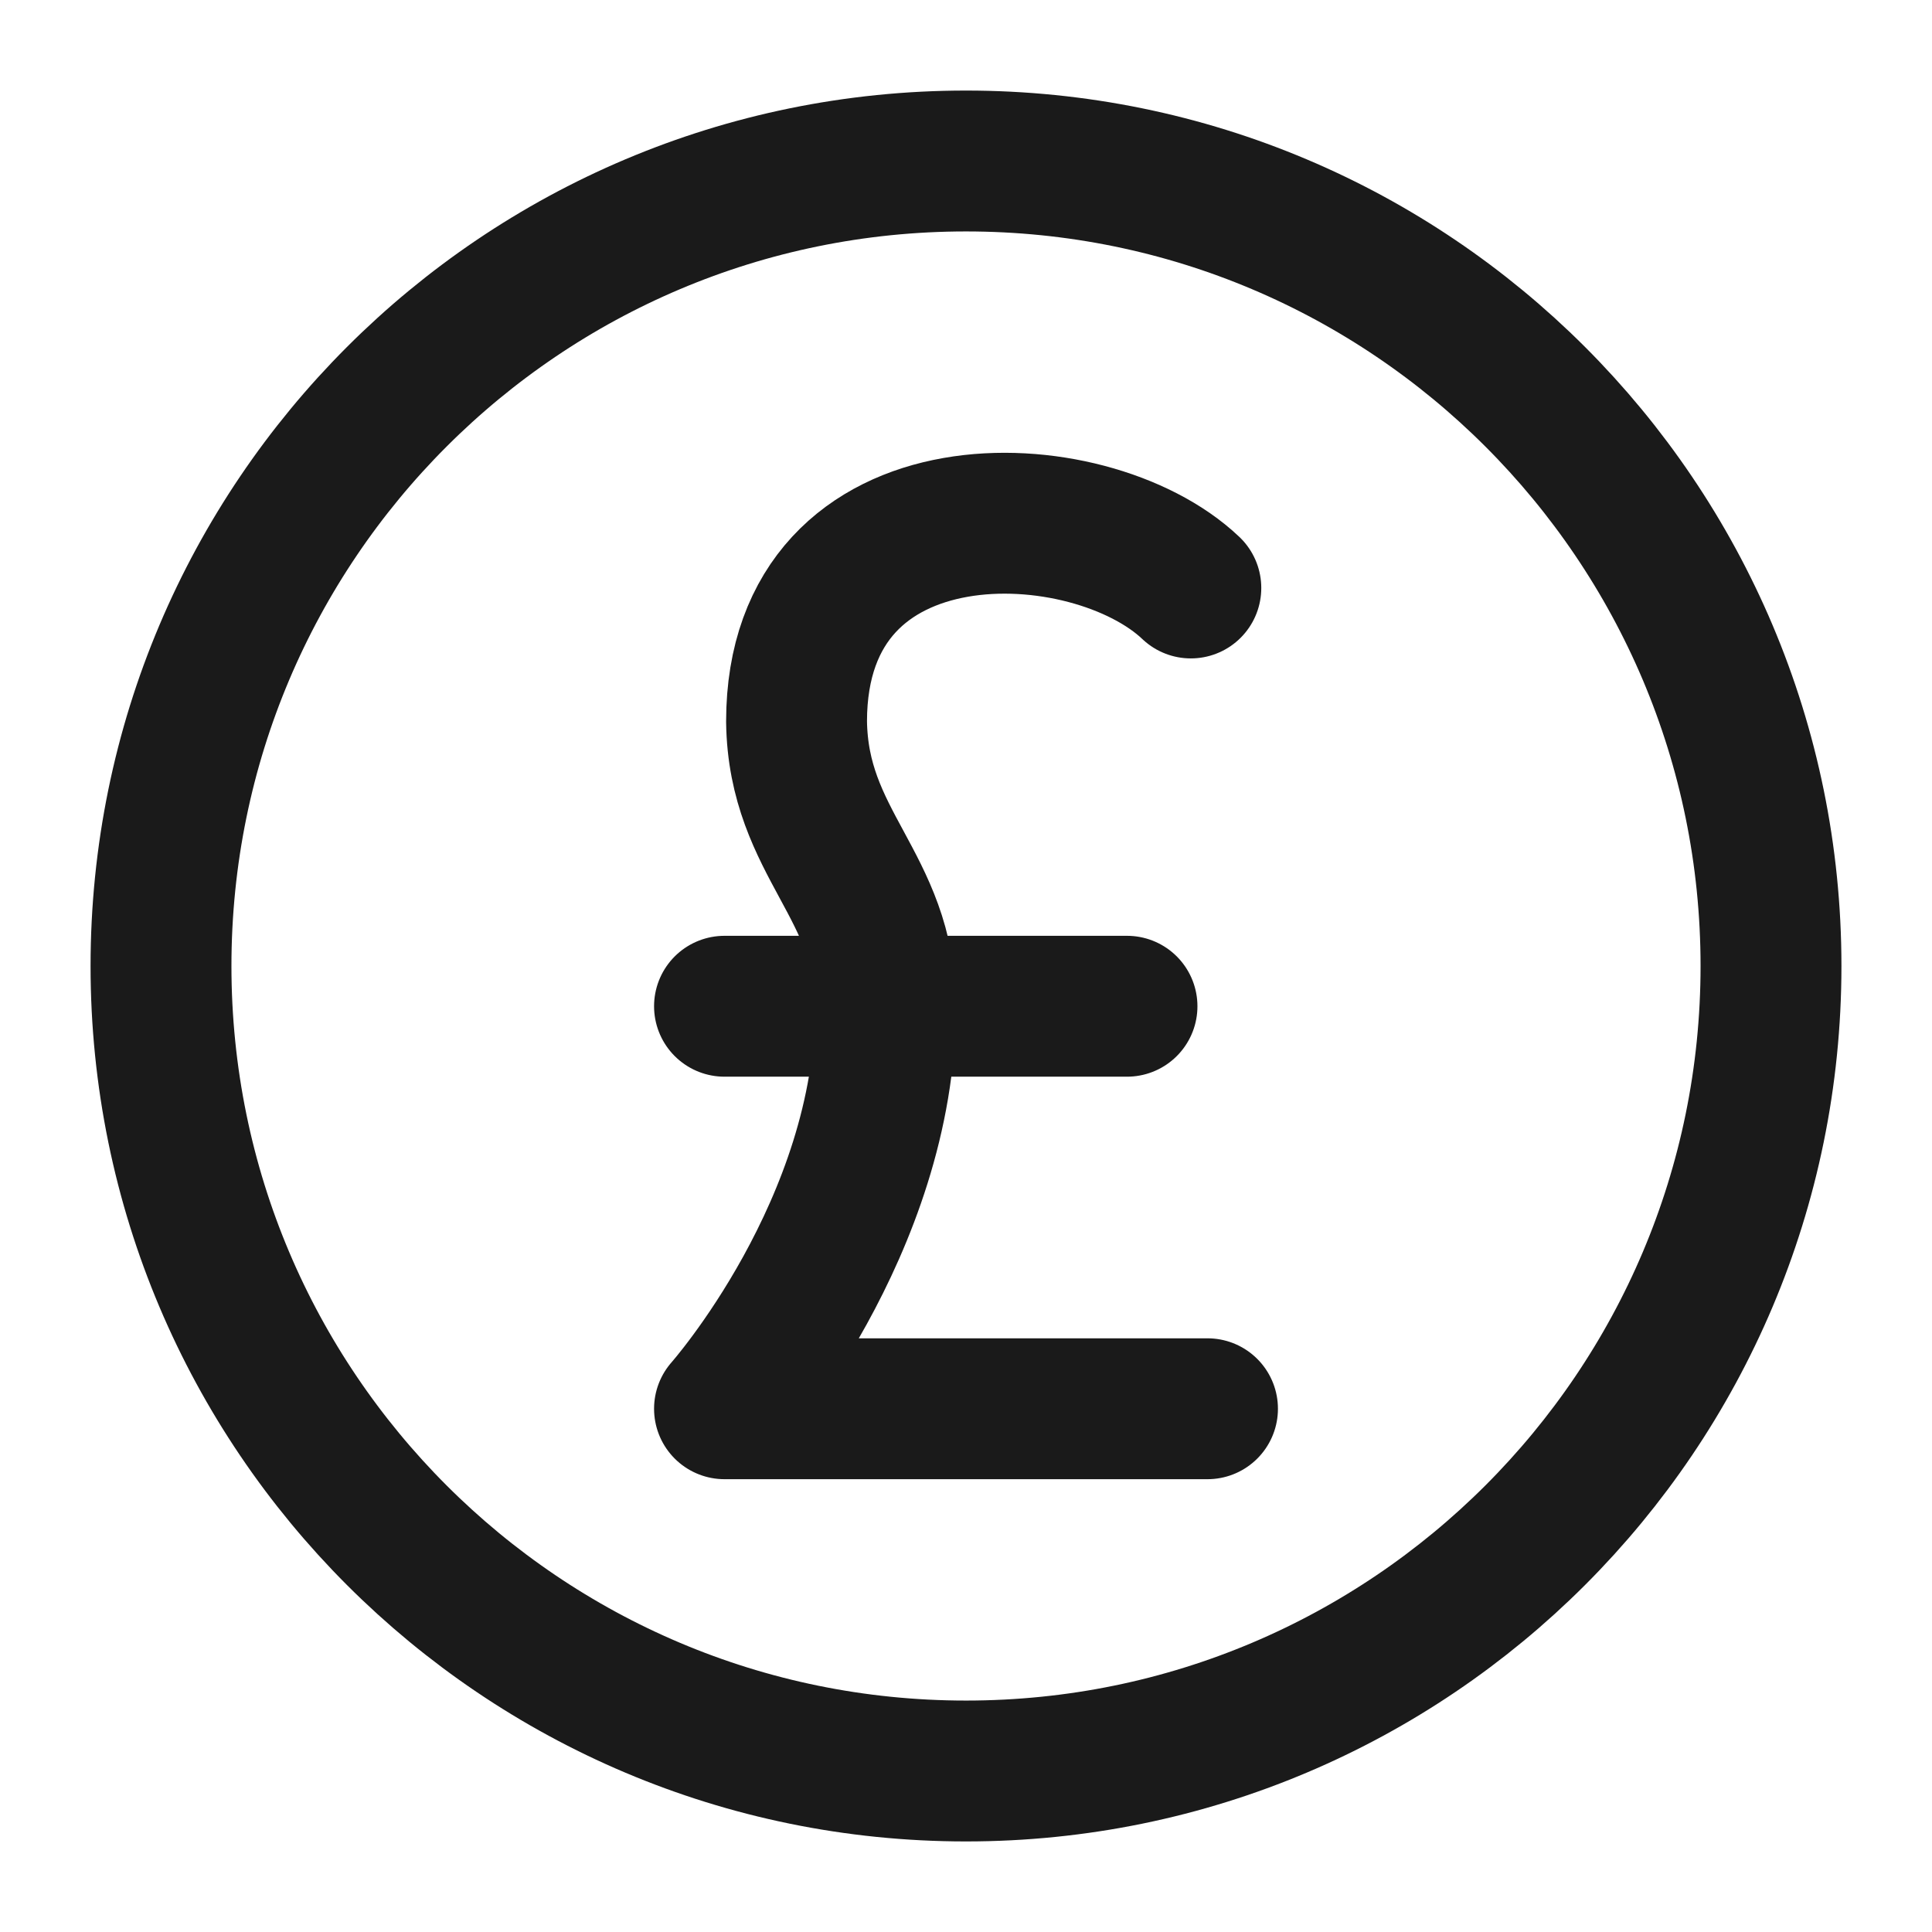 <svg width="24" height="24" viewBox="0 0 24 24" fill="none" xmlns="http://www.w3.org/2000/svg">
<path d="M15 17.5H9C9 17.5 11 15.244 11 12.5C11 11 9.915 10.487 9.895 8.962C9.897 5.944 13.53 6.104 14.793 7.304M9 12.5H14M22 12C22 17.523 17.523 22 12 22C6.477 22 2 17.523 2 12C2 6.477 6.477 2 12 2C17.523 2 22 6.477 22 12Z" stroke="#1A1A1A" stroke-width="1.75" stroke-linecap="round" stroke-linejoin="round"/>
</svg>
